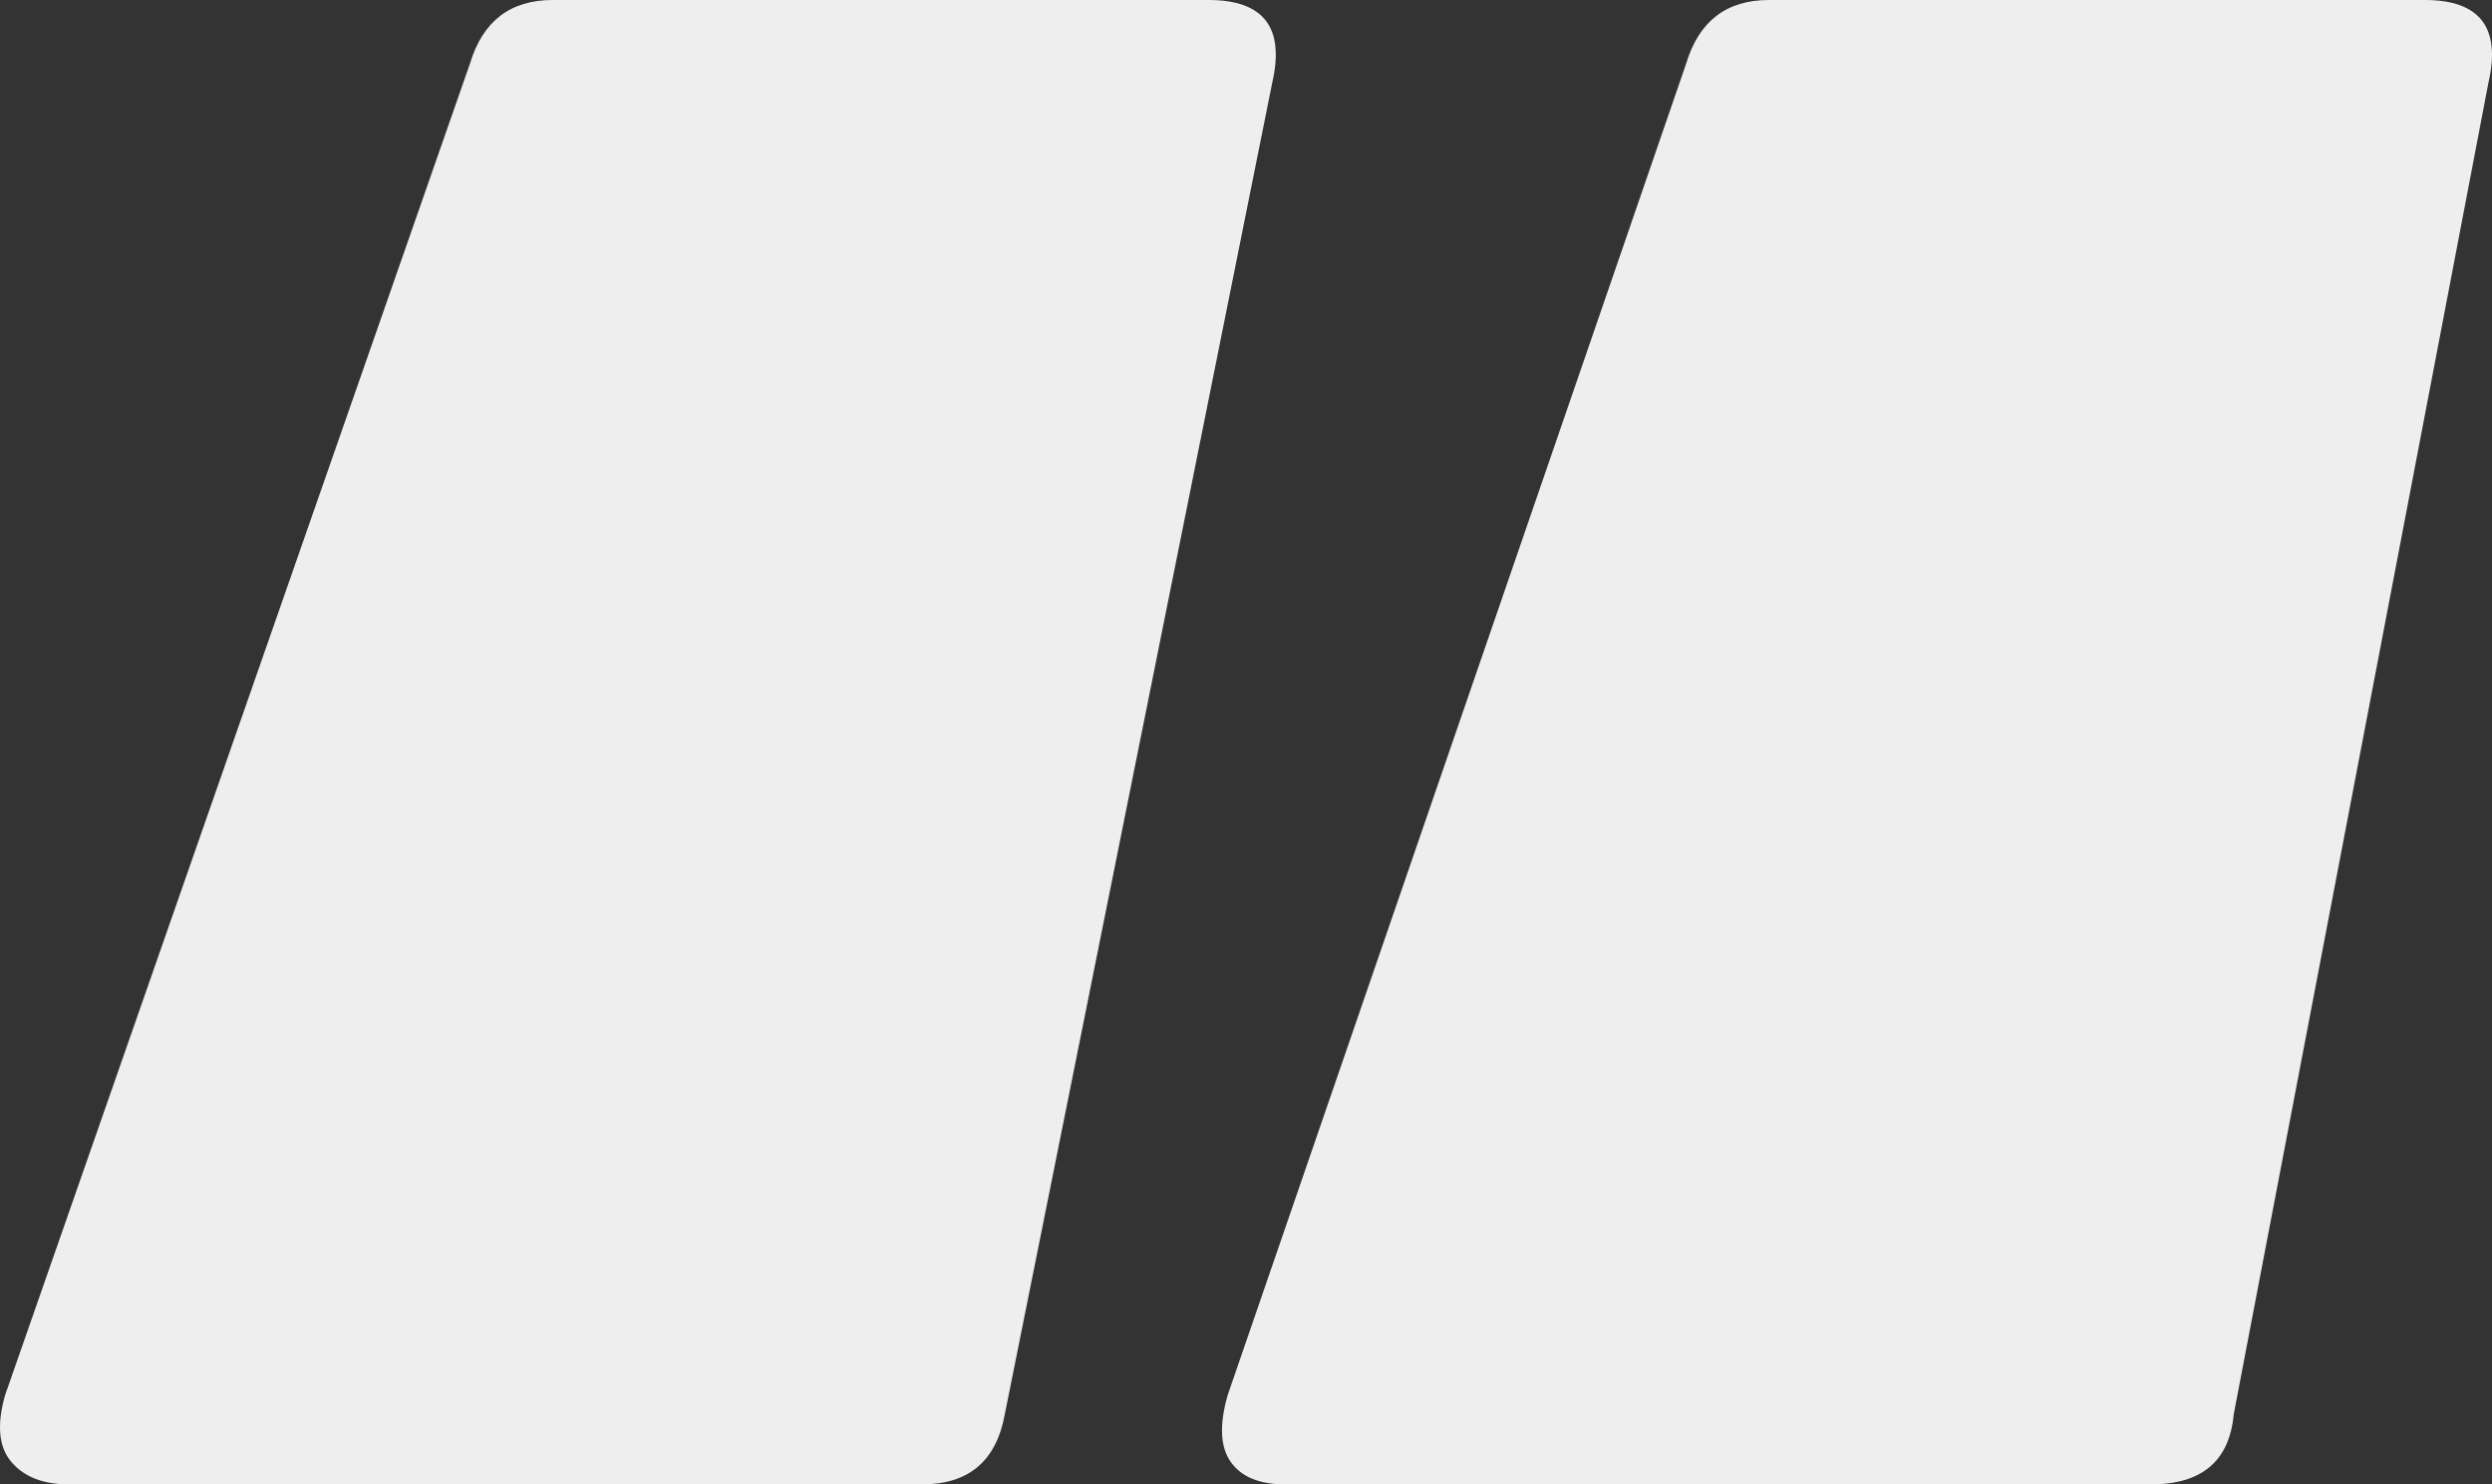 <?xml version="1.0" encoding="UTF-8"?>
<svg width="235px" height="140px" viewBox="0 0 235 140" version="1.1" xmlns="http://www.w3.org/2000/svg" xmlns:xlink="http://www.w3.org/1999/xlink">
    <rect x="0" y="0" width="235" height="140" fill="#333333" stroke="none"/>
    <!-- Generator: Sketch 52.6 (67491) - http://www.bohemiancoding.com/sketch -->
    <title>“</title>
    <desc>Created with Sketch.</desc>
    <g id="Desktop-Prototype" stroke="none" stroke-width="1" fill="none" fill-rule="evenodd">
        <g id="Homepage-Update" transform="translate(-181, -4429)" fill="#EEEEEE">
            <path d="M187.485,4569 C185.083,4569 183.282,4568.299 182.081,4566.897 C180.88,4565.495 180.68,4563.392 181.48,4560.588 L225.314,4435.009 C226.515,4431.003 229.117,4429 233.12,4429 L294.969,4429 C300.173,4429 302.174,4431.604 300.973,4436.811 L275.754,4562.391 C274.953,4566.797 272.351,4569 267.948,4569 L187.485,4569 Z M302.174,4569 C299.772,4569 298.071,4568.299 297.07,4566.897 C296.069,4565.495 295.969,4563.392 296.77,4560.588 L340.003,4435.009 C341.204,4431.003 343.806,4429 347.81,4429 L409.658,4429 C414.862,4429 416.863,4431.604 415.662,4436.811 L391.644,4562.391 C391.243,4566.797 388.641,4569 383.838,4569 L302.174,4569 Z" id="“"></path>
        </g>
    </g>
</svg>